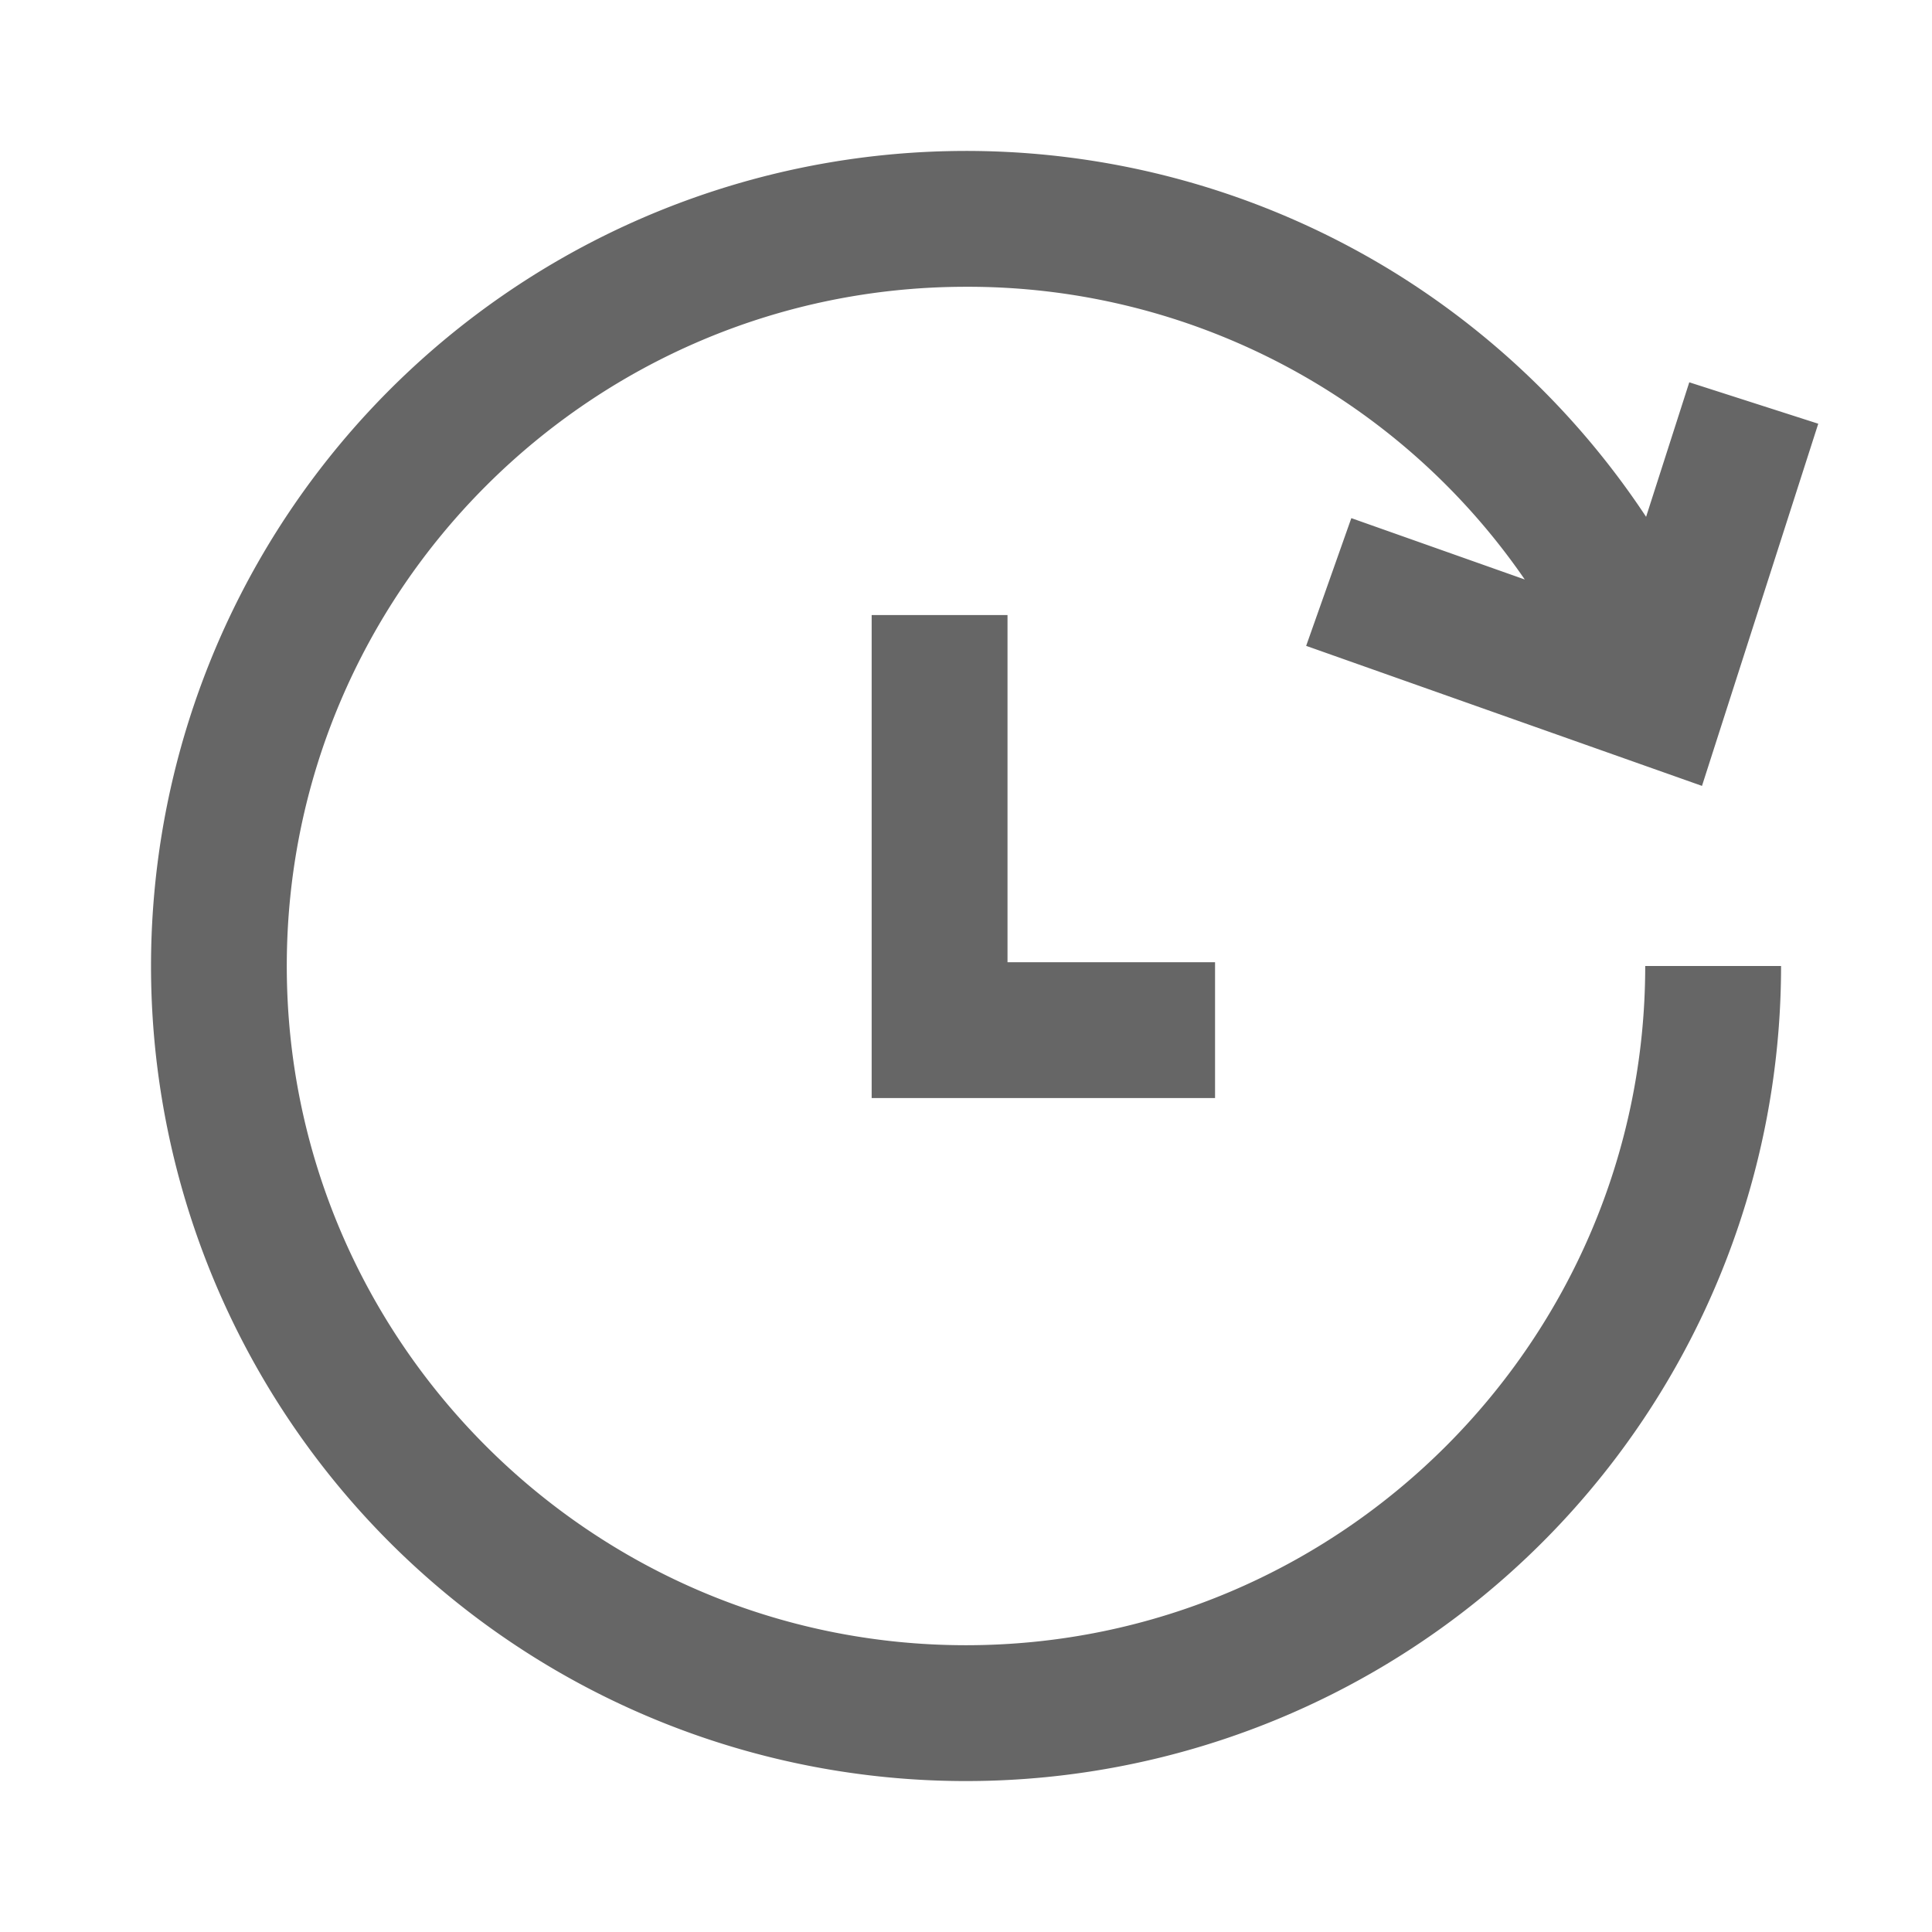 <?xml version="1.0" standalone="no"?><!DOCTYPE svg PUBLIC "-//W3C//DTD SVG 1.1//EN" "http://www.w3.org/Graphics/SVG/1.1/DTD/svg11.dtd"><svg t="1726589321045" class="icon" viewBox="0 0 1024 1024" version="1.1" xmlns="http://www.w3.org/2000/svg" p-id="6098" xmlns:xlink="http://www.w3.org/1999/xlink" width="200" height="200"><path d="M462 326h72v184h110v72H462V326z m501.712-101.422l-61.622 191.96-209.8-74.216 23.942-67.7 91.924 32.52A358.138 358.138 0 0 0 512 152c-198.504 0-360 161.496-360 360s161.496 360 360 360 360-161.496 360-360h72a432 432 0 0 1-737.47 305.47 432.036 432.036 0 0 1 535.15-671.416 433.508 433.508 0 0 1 130.786 127.872l22.886-71.3z" p-id="6099" fill="rgb(102,102,102)"></path></svg>